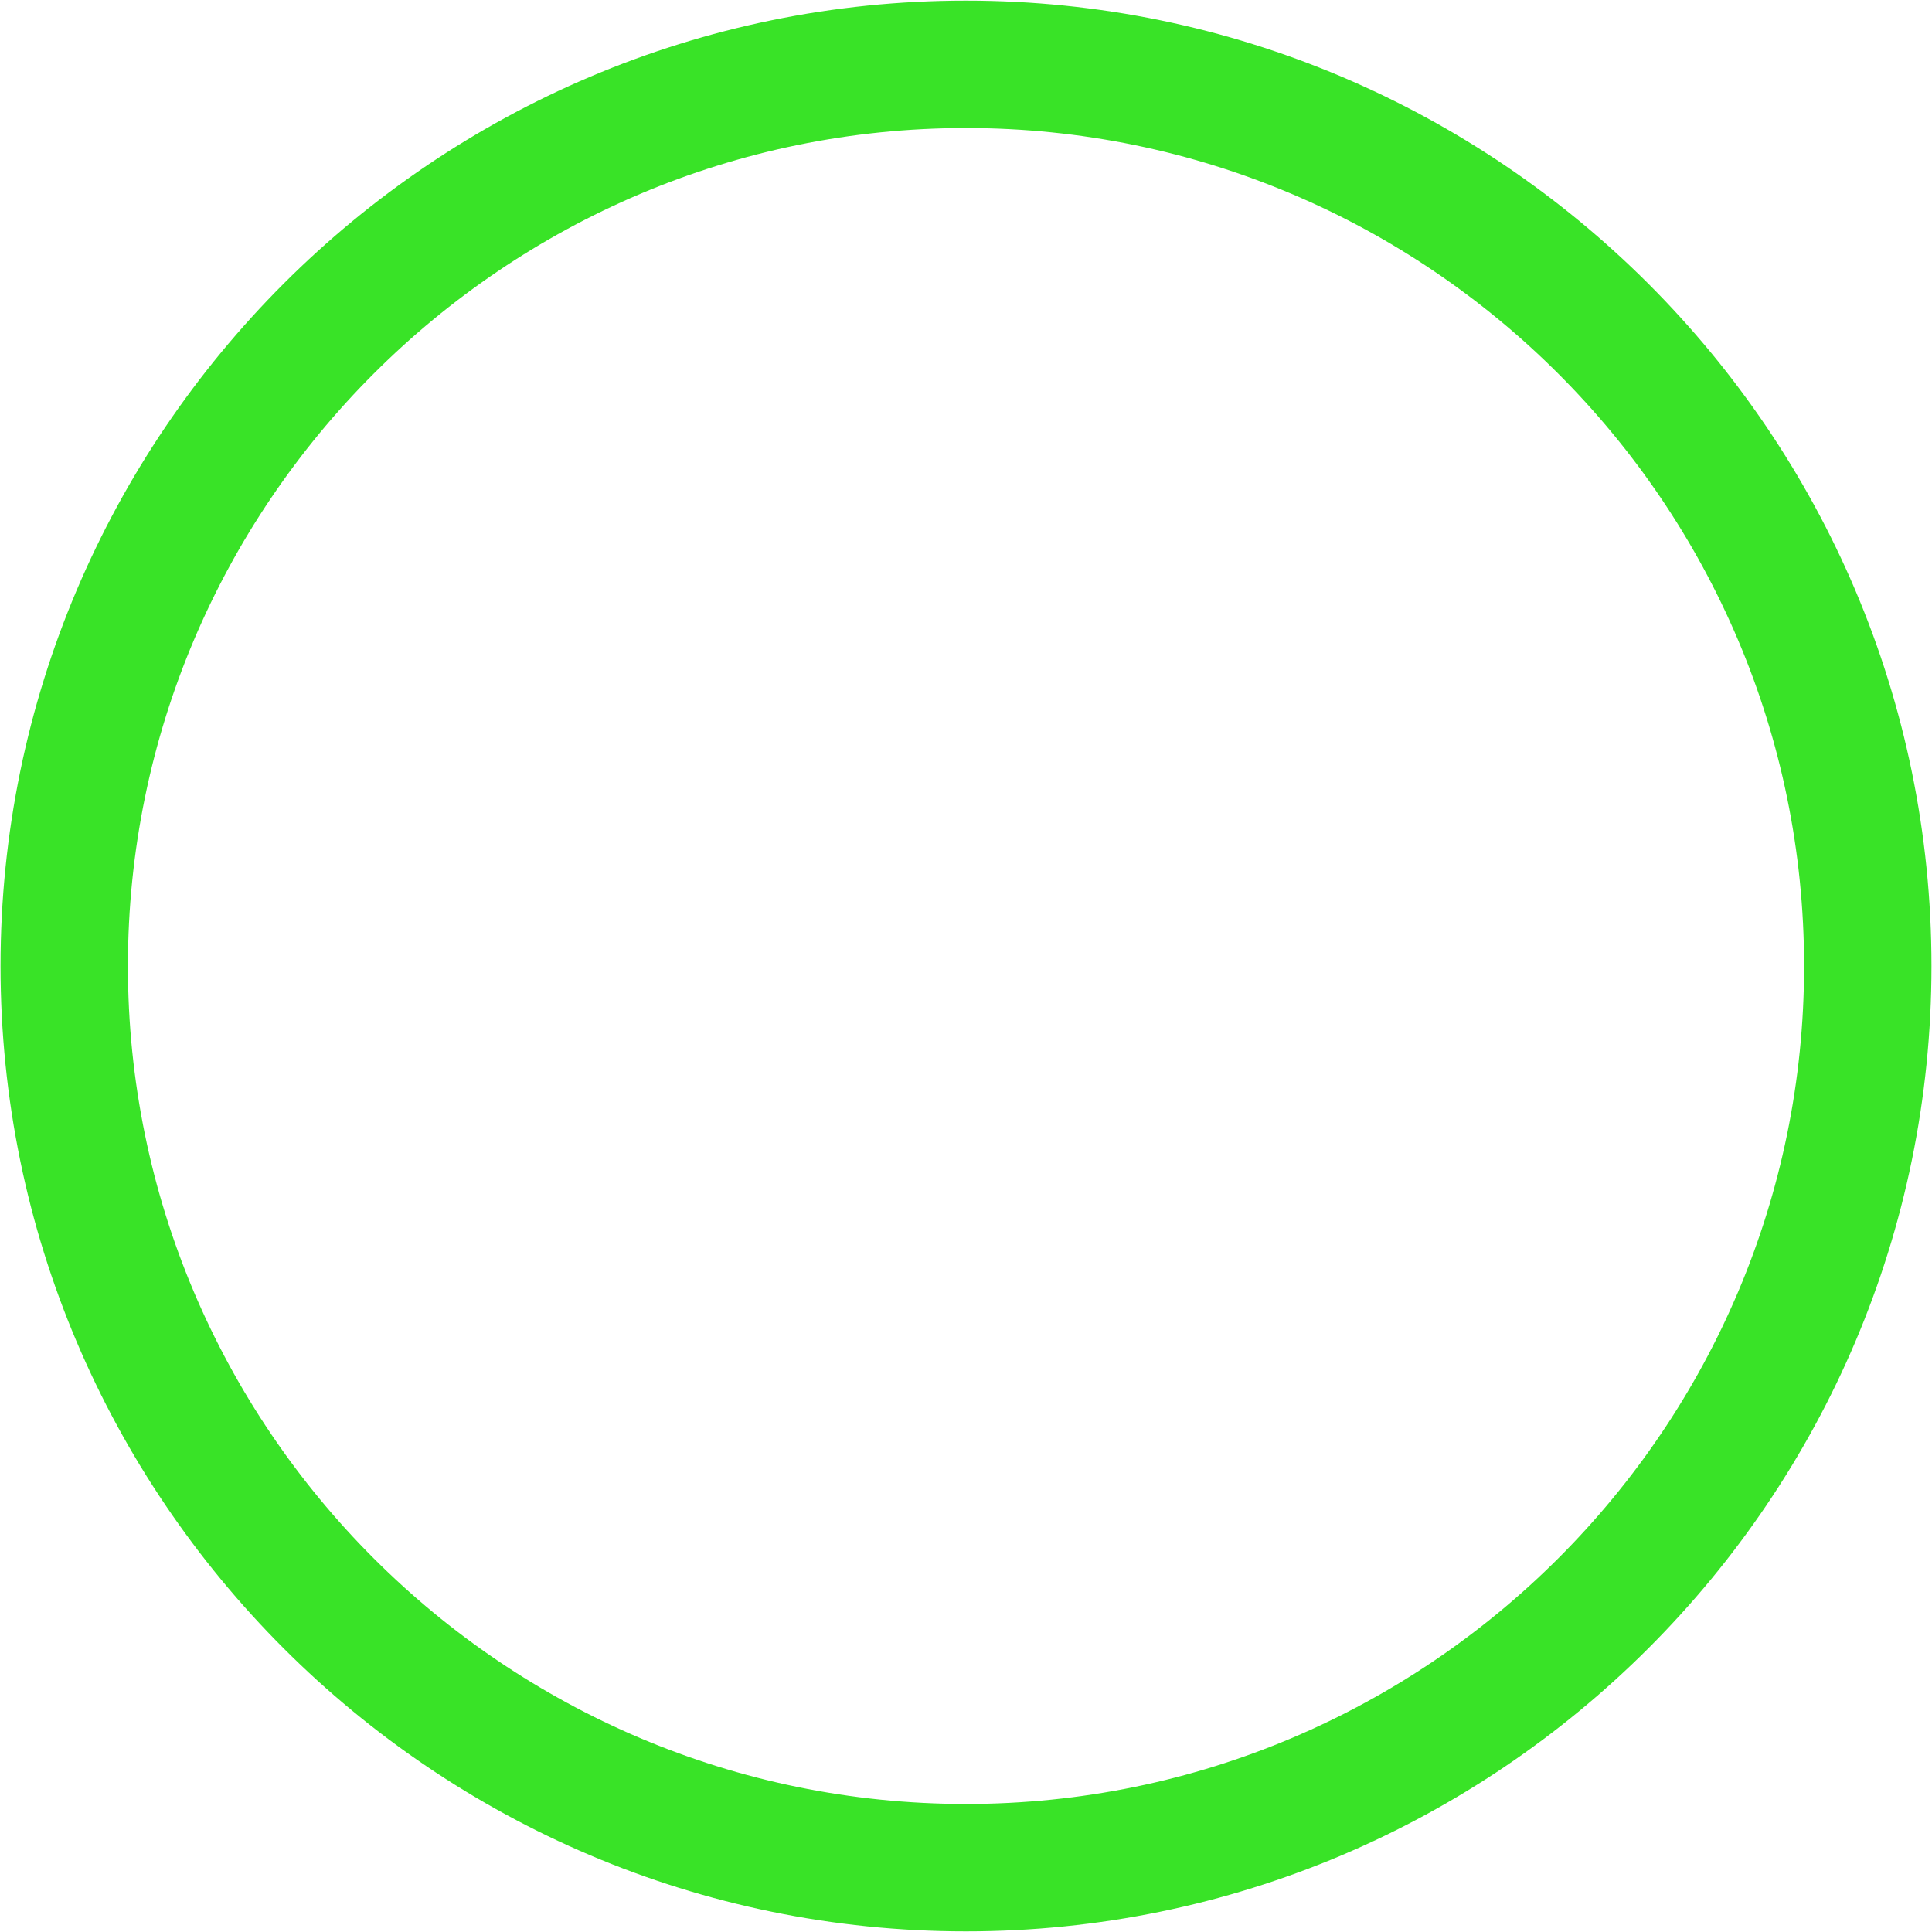 <?xml version="1.0" encoding="utf-8"?>
<!-- Generator: Adobe Illustrator 16.0.0, SVG Export Plug-In . SVG Version: 6.00 Build 0)  -->
<!DOCTYPE svg PUBLIC "-//W3C//DTD SVG 1.1//EN" "http://www.w3.org/Graphics/SVG/1.1/DTD/svg11.dtd">
<svg version="1.1" id="Layer_1" xmlns="http://www.w3.org/2000/svg" xmlns:xlink="http://www.w3.org/1999/xlink" x="0px" y="0px"
	 width="182px" height="182px" viewBox="0 0 182 182" enable-background="new 0 0 182 182" xml:space="preserve">
<g>
	<path fill="#39E327" d="M90.993,181.941c-50.146,0-90.943-40.794-90.943-90.938c0-50.147,40.797-90.944,90.943-90.944
		c50.154,0,90.958,40.797,90.958,90.944C181.951,141.147,141.147,181.941,90.993,181.941z M90.993,12.059
		c-43.529,0-78.943,35.414-78.943,78.944c0,43.526,35.414,78.938,78.943,78.938c43.537,0,78.958-35.411,78.958-78.938
		C169.951,47.473,134.53,12.059,90.993,12.059z"/>
</g>
</svg>

